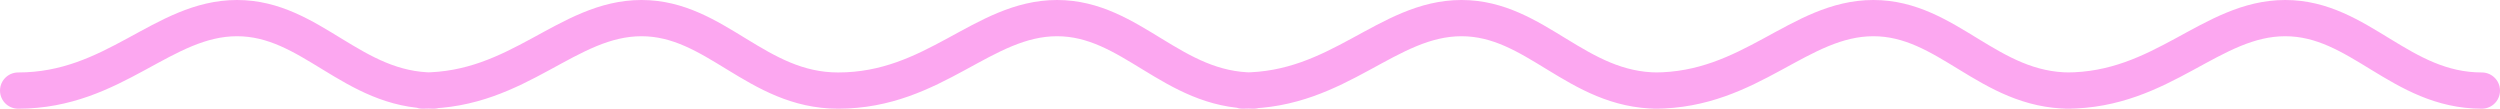 <svg width="138" height="6" viewBox="0 0 138 6" fill="none" xmlns="http://www.w3.org/2000/svg">
<path d="M1 5C6.325 5 8.988 1 13.084 1C17.181 1 19.434 5 23.94 5M46.265 5C51.59 5 54.253 1 58.349 1C62.446 1 64.699 5 69.205 5M91.326 5C96.651 5 99.314 1 103.41 1C107.507 1 109.76 5 114.266 5M23.326 5C28.651 5 31.314 1 35.41 1C39.506 1 41.759 5 46.265 5M68.591 5C73.916 5 76.579 1 80.675 1C84.772 1 87.025 5 91.531 5M114.06 5C119.385 5 122.048 1 126.145 1C130.241 1 132.494 5 137 5" stroke="#FCA7F0" stroke-width="2" stroke-linecap="round"/>
</svg>
